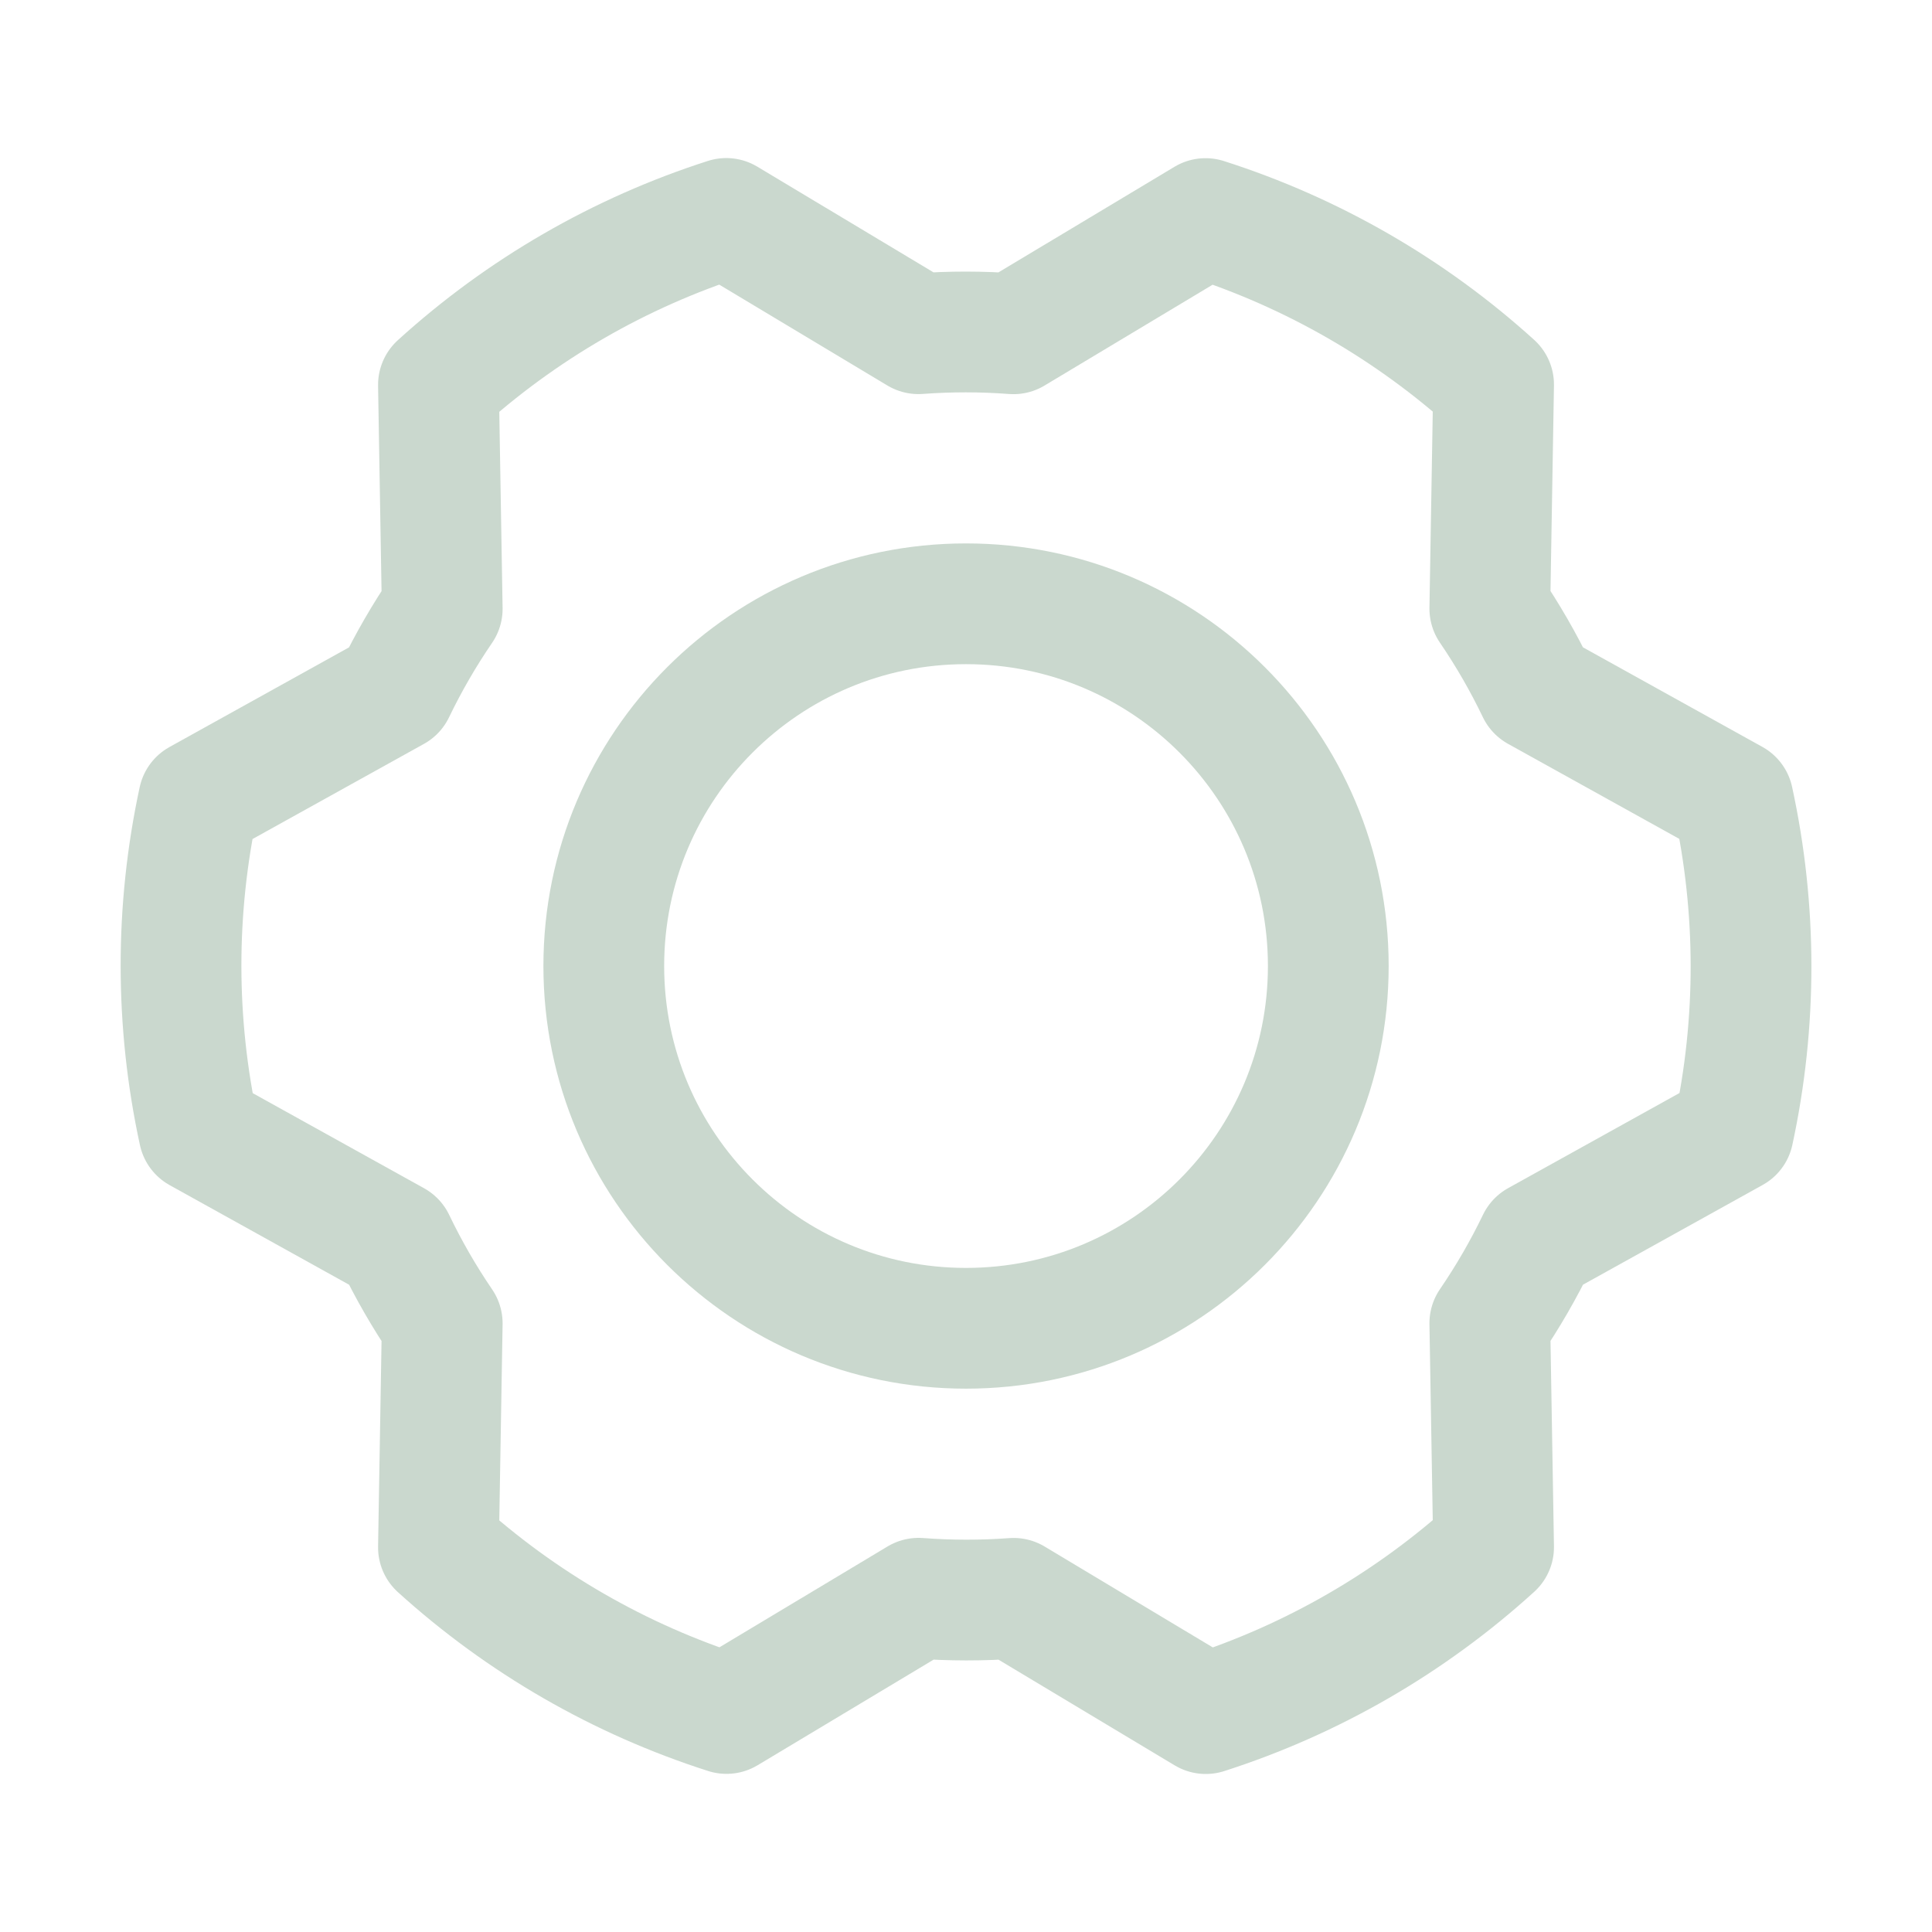 <svg width="48" height="48" viewBox="0 0 48 48" fill="none" xmlns="http://www.w3.org/2000/svg">
<path d="M24 33.001C28.971 33.001 33.001 28.971 33.001 24C33.001 19.03 28.971 15.001 24 15.001C19.03 15.001 15.001 19.03 15.001 24C15.001 28.971 19.03 33.001 24 33.001Z" stroke="#CAD8CE" stroke-width="3" stroke-linecap="round" stroke-linejoin="round"/>
<path d="M37.014 15.122C37.458 15.773 37.852 16.457 38.193 17.168L43.058 19.868C43.65 22.59 43.653 25.407 43.064 28.129L38.196 30.831C37.854 31.541 37.459 32.224 37.014 32.875L37.108 38.438C35.047 40.312 32.609 41.723 29.957 42.574L25.183 39.71C24.397 39.768 23.608 39.767 22.822 39.708L18.05 42.571C15.397 41.723 12.957 40.316 10.893 38.445L10.987 32.879C10.543 32.227 10.149 31.544 9.808 30.833L4.943 28.133C4.351 25.411 4.349 22.594 4.937 19.872L9.805 17.17C10.147 16.46 10.542 15.777 10.987 15.126L10.893 9.562C12.954 7.688 15.393 6.278 18.044 5.427L22.818 8.291C23.604 8.233 24.394 8.233 25.179 8.293L29.951 5.43C32.604 6.278 35.044 7.684 37.108 9.555L37.014 15.122Z" stroke="#CAD8CE" stroke-width="3" stroke-linecap="round" stroke-linejoin="round"/>
</svg>
